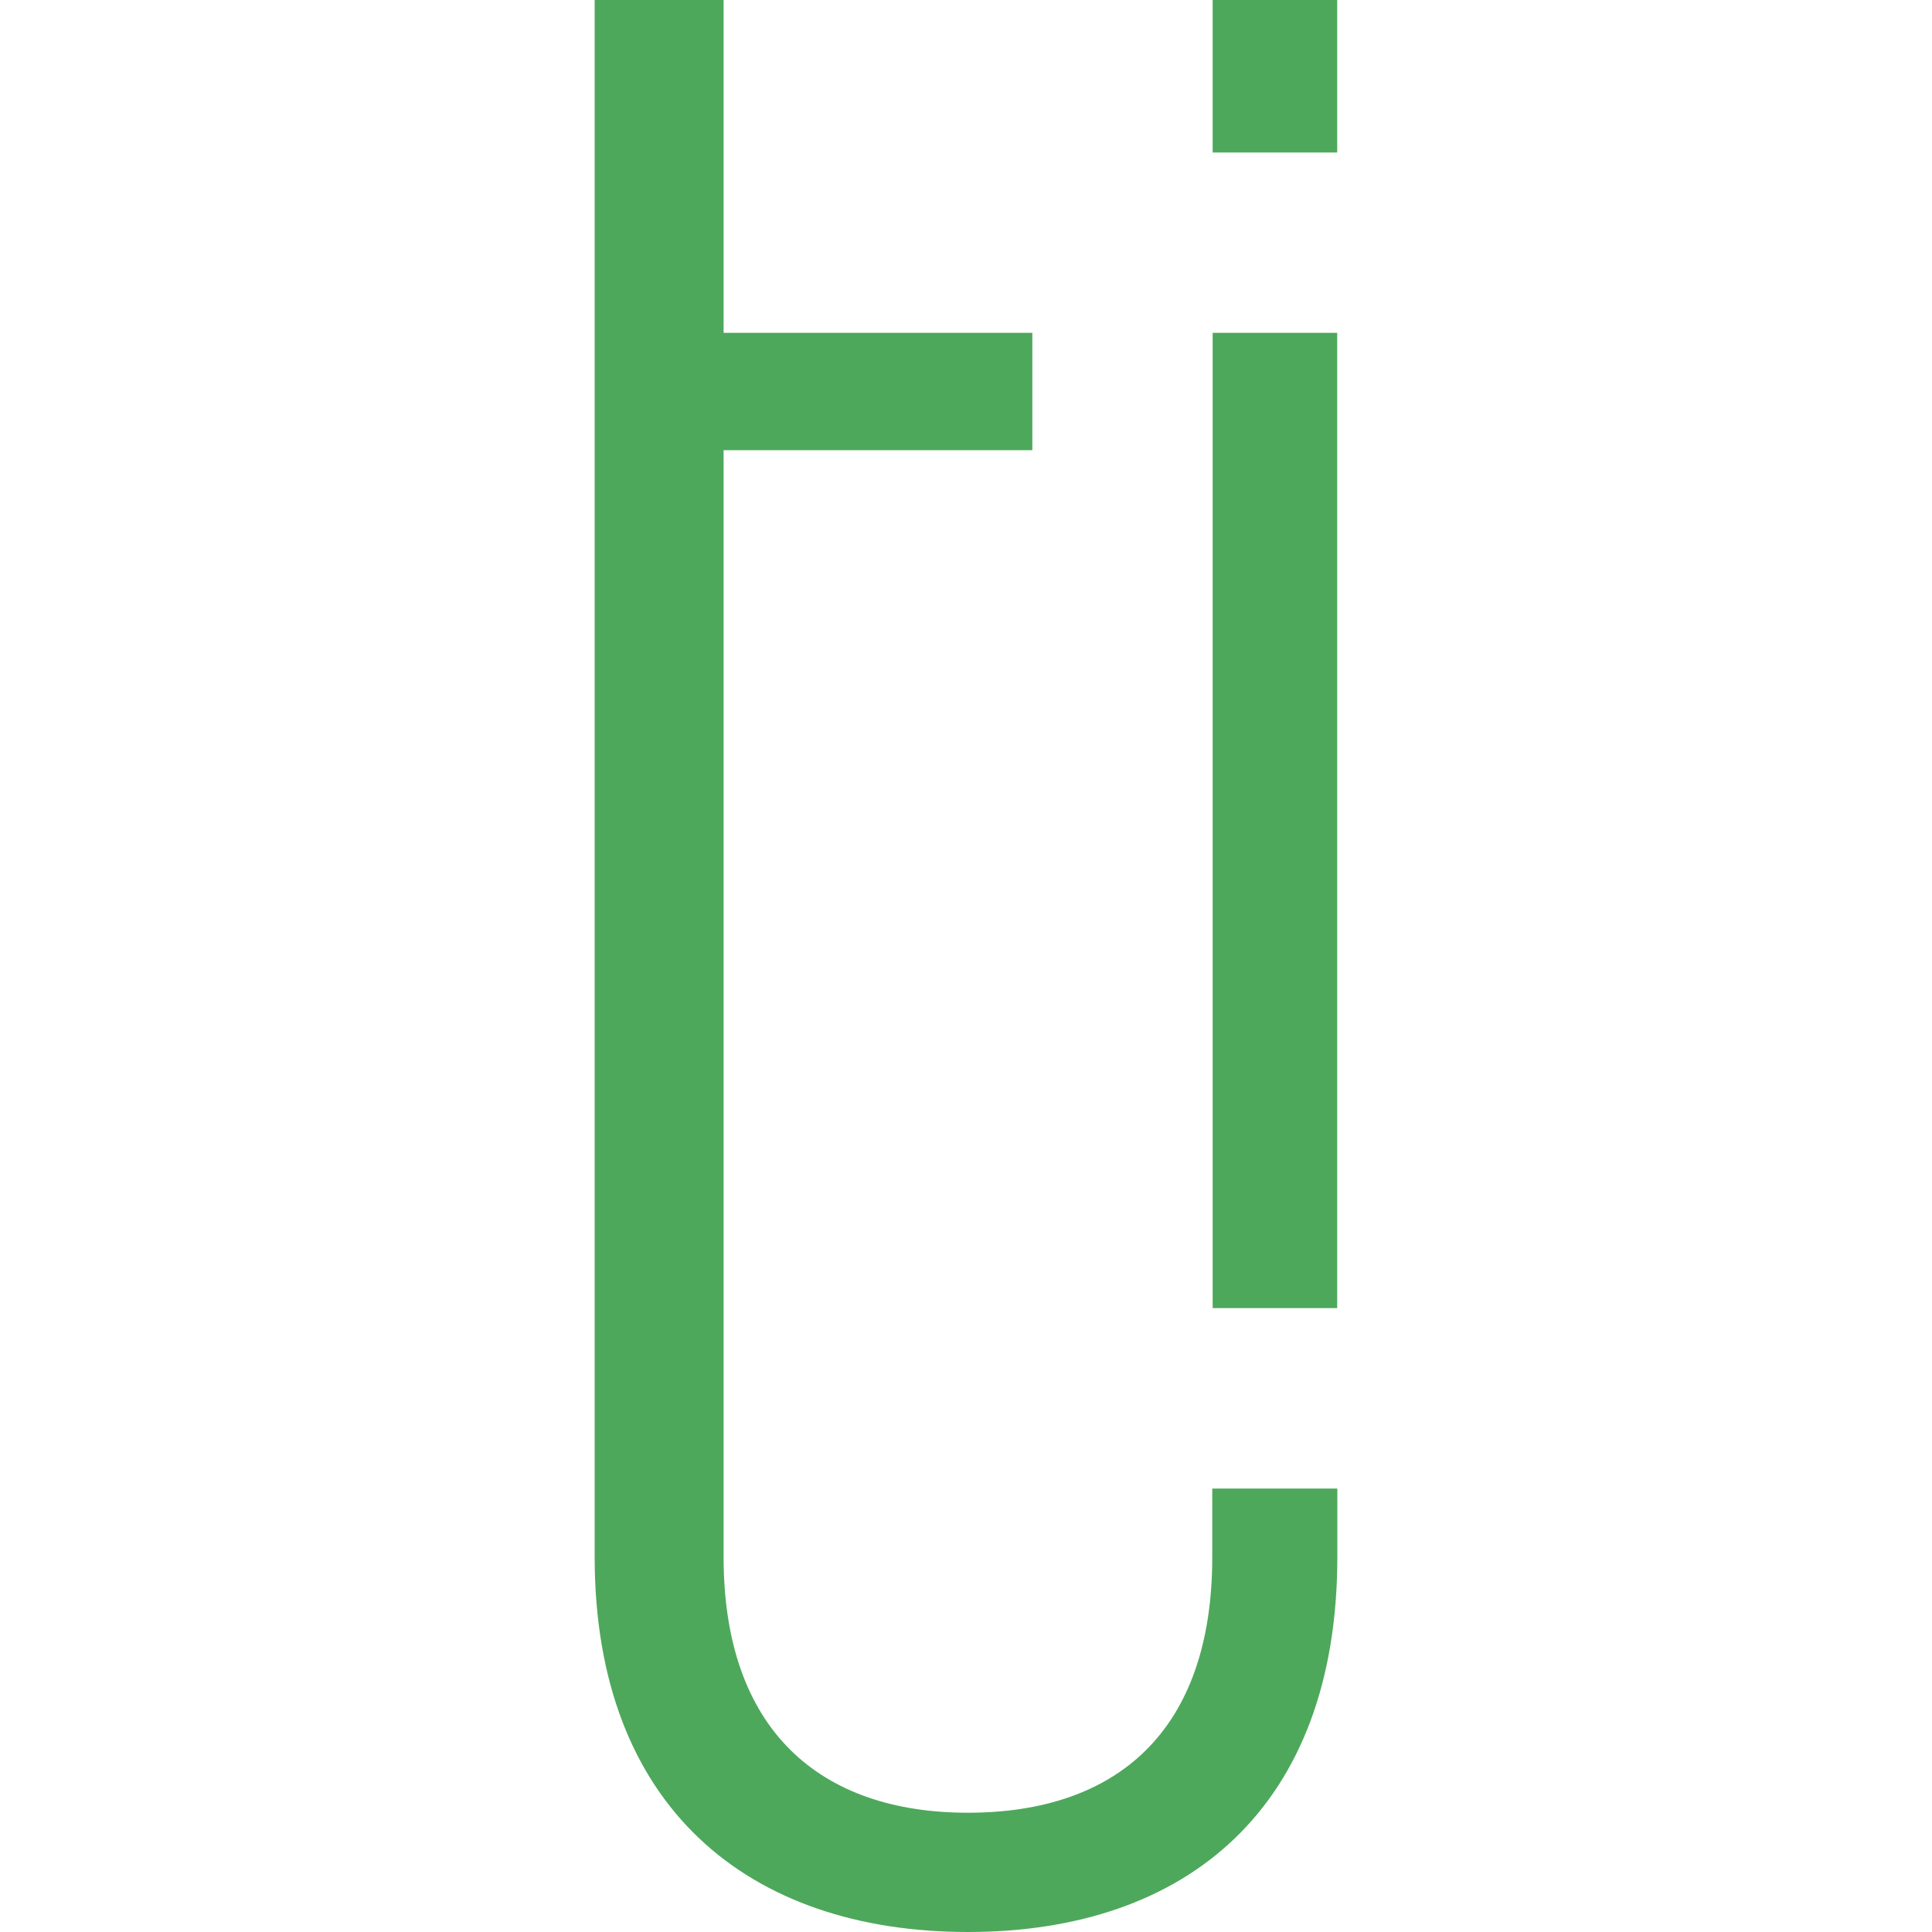 <svg xmlns="http://www.w3.org/2000/svg" id="Marcas" viewBox="0 0 150 150"><defs><style>.cls-1{fill:#4da85b;}</style></defs><g id="Sentinel_Hosting"><g id="Icono"><path class="cls-1" d="m46.17,120.88V0h10.01v25.84h23.97v9.11h-23.97v85.93c0,13.44,7.47,19.86,18.97,19.86s18.97-6.27,18.97-19.86v-5.31h9.71v5.31c0,19.42-11.65,29.12-28.68,29.12s-28.98-9.71-28.98-29.12Z"></path><path class="cls-1" d="m94.15,25.84h9.67v75.72h-9.67V25.84Zm0-14h9.67V0h-9.67v11.84Z"></path></g></g></svg>